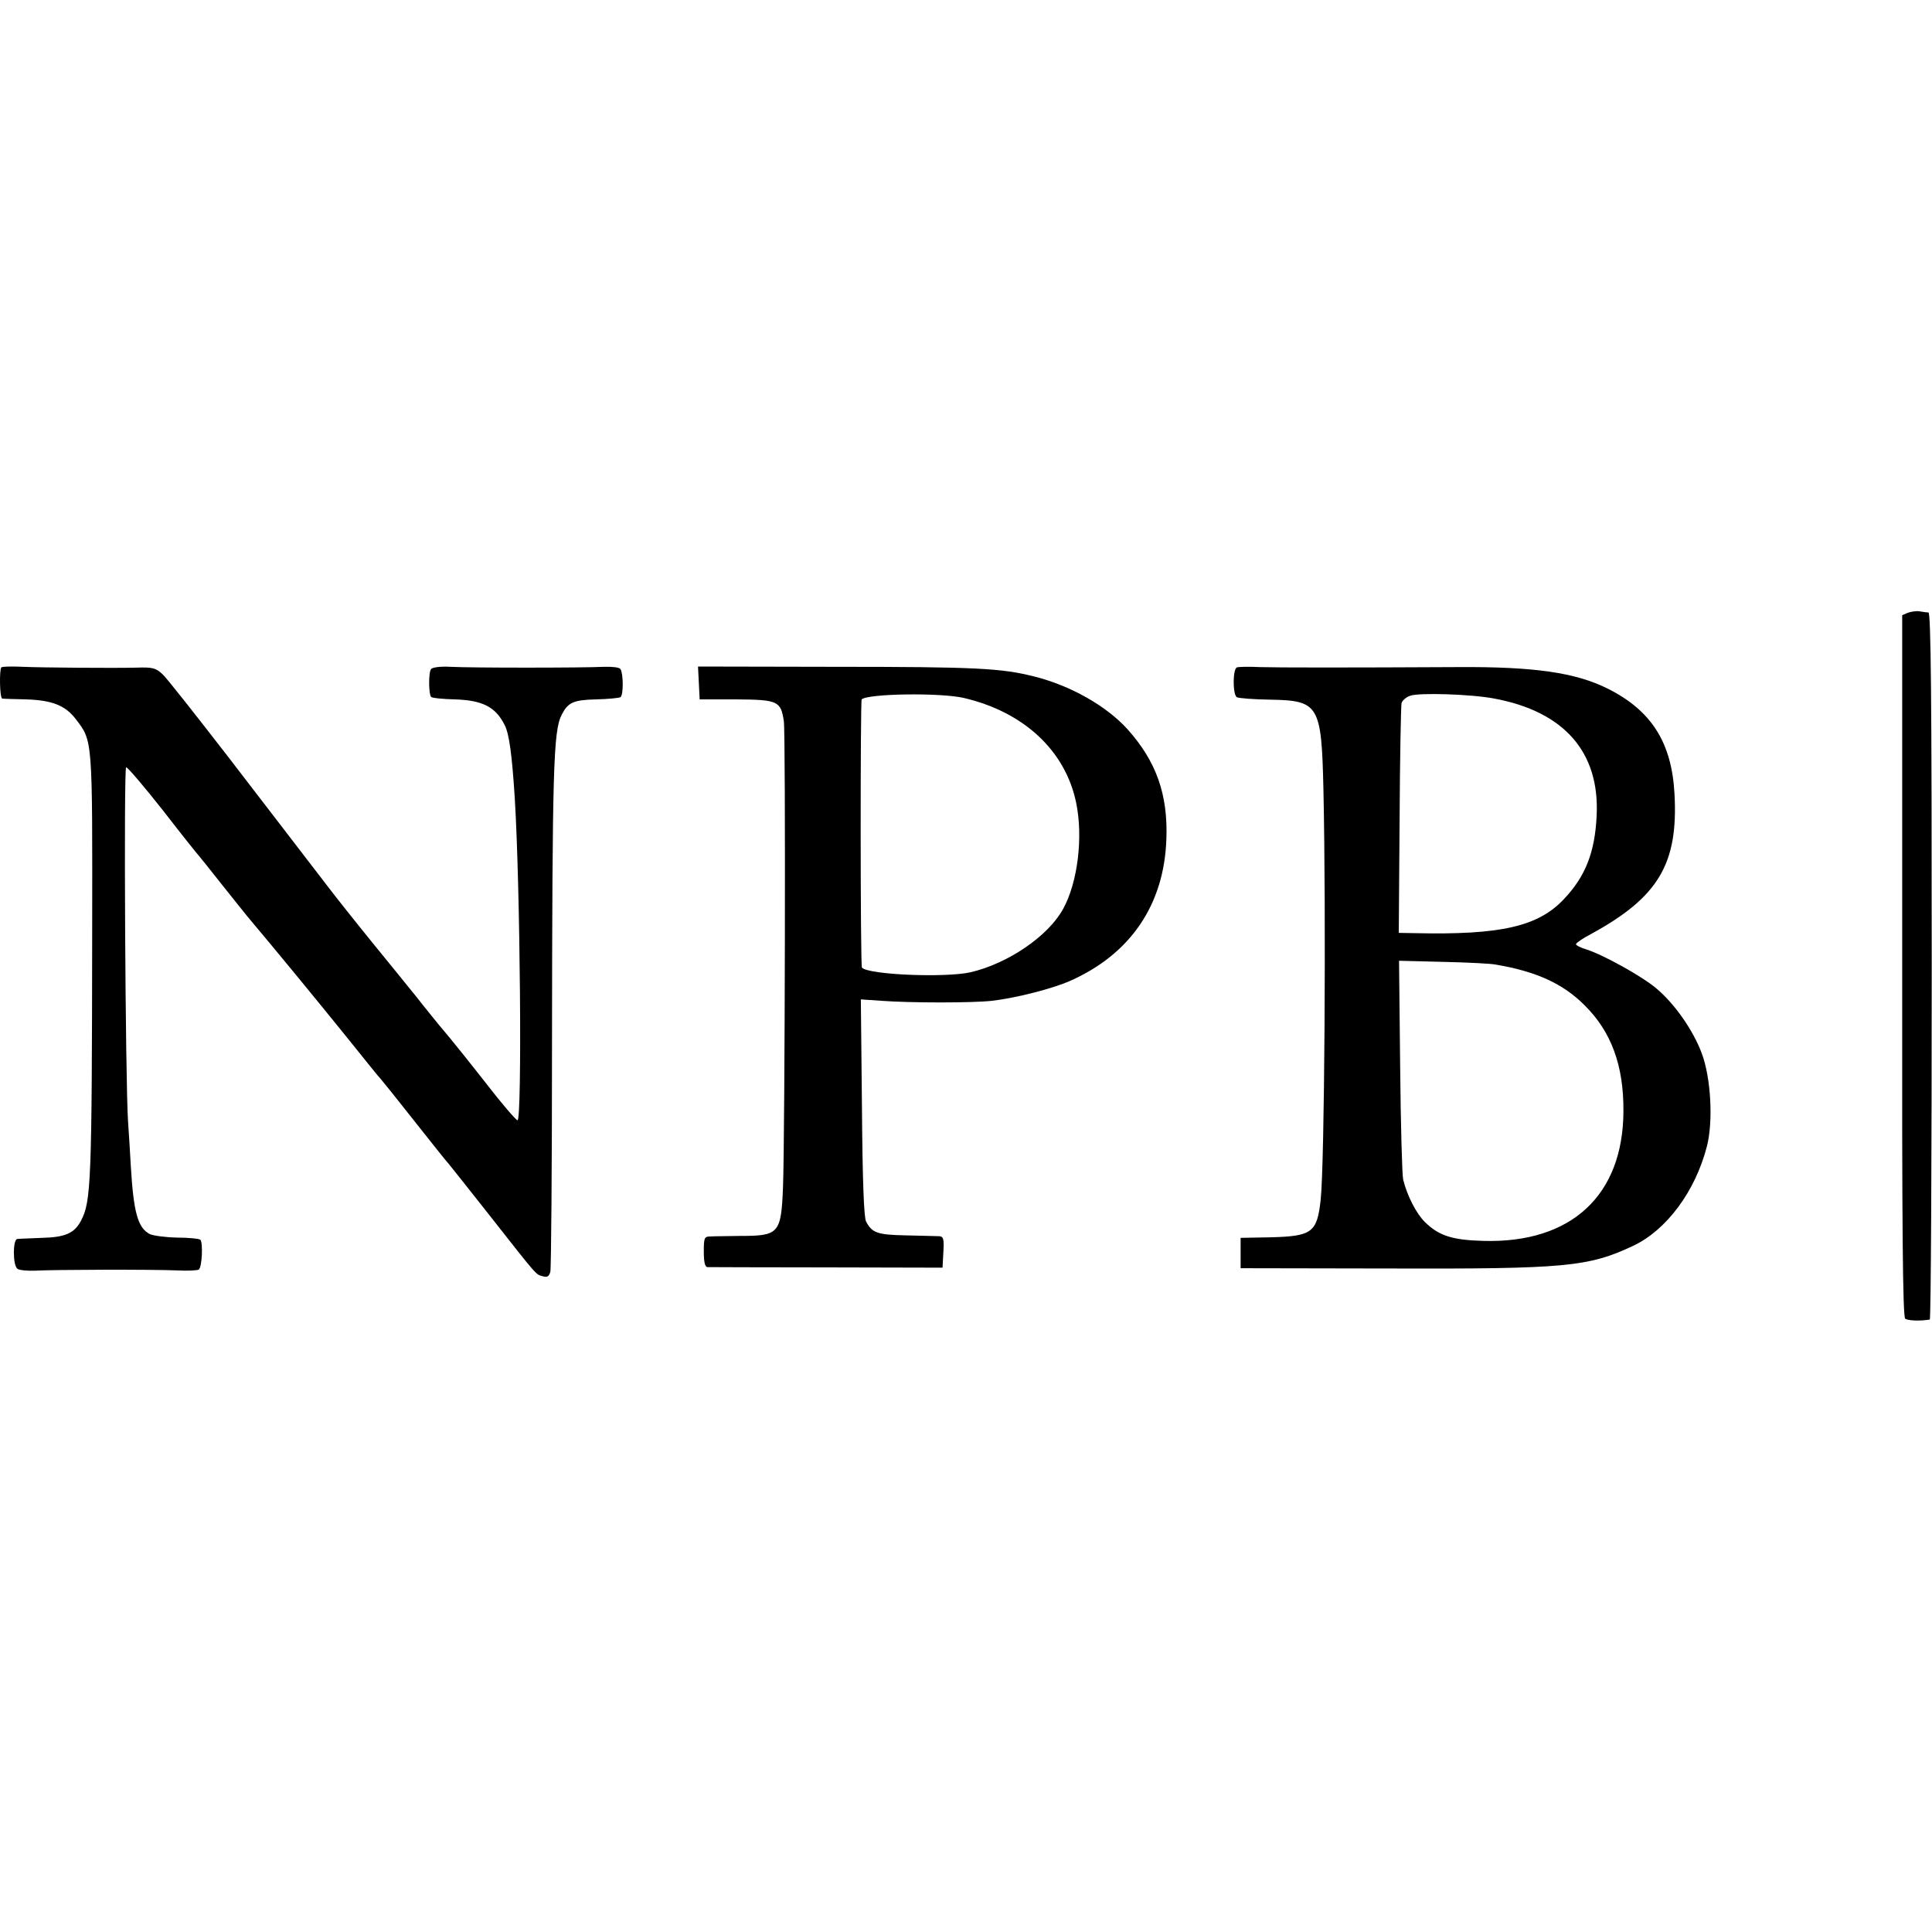 <?xml version="1.0" standalone="no"?>
<!DOCTYPE svg PUBLIC "-//W3C//DTD SVG 20010904//EN"
 "http://www.w3.org/TR/2001/REC-SVG-20010904/DTD/svg10.dtd">
<svg version="1.0" xmlns="http://www.w3.org/2000/svg"
 width="700pt" height="700pt" viewBox="0 0 700 700"
 preserveAspectRatio="xMidYMid meet">
<g transform="translate(0,700) scale(0.1,-0.1)"
fill="#000000" stroke="none">
<path d="M6913 4780 l-21 -9 0 -1270 c-1 -962 2 -1272 11 -1279 10 -7 52 -9
89 -3 4 1 7 577 7 1281 0 986 -3 1280 -12 1281 -7 0 -21 2 -32 4 -11 2 -30 -1
-42 -5z"/>
<path d="M5 4582 c-8 -8 -6 -112 3 -113 4 -1 43 -2 87 -3 94 -3 142 -22 180
-72 61 -80 60 -67 59 -774 -1 -906 -4 -972 -40 -1042 -24 -46 -57 -61 -142
-63 -42 -2 -83 -3 -89 -4 -17 -1 -17 -95 0 -108 6 -5 35 -8 62 -7 64 4 429 5
518 1 37 -2 72 0 77 3 12 7 16 97 6 108 -4 4 -42 8 -85 8 -43 1 -87 7 -99 13
-43 23 -58 79 -68 245 -3 50 -7 123 -10 161 -10 149 -16 1285 -7 1285 6 0 66
-71 134 -157 67 -87 126 -160 129 -163 3 -3 39 -48 80 -100 41 -52 85 -106 96
-120 97 -115 258 -311 358 -435 66 -82 122 -152 126 -155 3 -3 57 -70 120
-150 63 -80 119 -150 125 -156 5 -6 73 -91 150 -189 176 -224 166 -212 191
-219 17 -5 23 -1 28 16 3 13 6 376 6 808 1 1017 5 1152 35 1210 23 45 42 54
125 56 43 1 83 5 88 8 11 7 11 84 0 102 -4 6 -30 9 -60 8 -78 -4 -483 -4 -556
0 -37 2 -65 -2 -70 -8 -10 -12 -9 -92 0 -101 3 -4 42 -8 85 -9 101 -3 148 -27
181 -92 17 -32 27 -109 37 -264 20 -322 27 -1170 10 -1169 -5 0 -57 60 -114
134 -57 73 -116 146 -130 163 -14 17 -33 39 -41 49 -8 10 -33 41 -55 68 -22
28 -45 57 -52 65 -6 8 -65 80 -130 160 -65 80 -138 172 -163 205 -57 74 -106
138 -365 475 -116 150 -221 283 -235 296 -25 24 -37 27 -95 25 -82 -2 -349 0
-412 3 -40 2 -75 1 -78 -2z"/>
<path d="M2532 4526 l3 -60 132 0 c152 -1 162 -6 173 -79 7 -48 4 -1494 -3
-1688 -7 -169 -14 -177 -157 -177 -47 -1 -95 -1 -107 -2 -21 0 -23 -5 -23 -55
0 -37 4 -55 13 -56 6 0 201 -1 432 -1 l420 -1 3 56 c3 49 0 57 -15 58 -10 0
-64 2 -120 3 -105 2 -123 9 -145 50 -8 14 -13 151 -15 413 l-4 392 73 -5 c106
-8 333 -8 403 0 85 10 216 43 282 72 219 97 341 276 349 514 6 162 -37 282
-141 398 -76 84 -206 158 -338 191 -119 30 -210 35 -725 35 l-493 1 3 -59z
m961 -55 c217 -51 367 -191 406 -379 26 -124 6 -289 -47 -385 -54 -99 -201
-199 -337 -230 -92 -20 -367 -9 -392 17 -6 6 -6 966 -1 972 22 21 286 25 371
5z"/>
<path d="M4482 4582 c-16 -5 -16 -98 -1 -108 7 -4 61 -8 121 -9 177 -3 186
-19 193 -325 10 -447 4 -1360 -10 -1487 -13 -119 -31 -132 -181 -136 l-109 -2
0 -55 0 -55 535 -1 c643 -2 725 6 887 82 121 57 225 197 267 359 24 91 15 250
-18 338 -31 84 -99 181 -165 236 -52 44 -191 121 -253 141 -21 6 -38 15 -38
19 0 4 24 21 53 36 246 134 318 255 304 509 -10 186 -84 302 -242 381 -116 58
-266 80 -545 78 -393 -2 -652 -2 -716 0 -39 2 -76 1 -82 -1z m932 -113 c253
-47 382 -194 371 -423 -6 -133 -40 -221 -119 -304 -93 -99 -229 -130 -539
-123 l-59 1 3 408 c1 224 5 415 7 424 2 9 16 22 31 27 31 12 222 6 305 -10z
m6 -964 c147 -25 243 -69 321 -147 97 -96 142 -218 141 -384 -1 -305 -189
-479 -507 -470 -112 3 -161 18 -212 68 -31 30 -65 96 -79 154 -4 16 -9 201
-11 411 l-4 382 158 -4 c87 -2 174 -6 193 -10z"/>
</g>
</svg>

